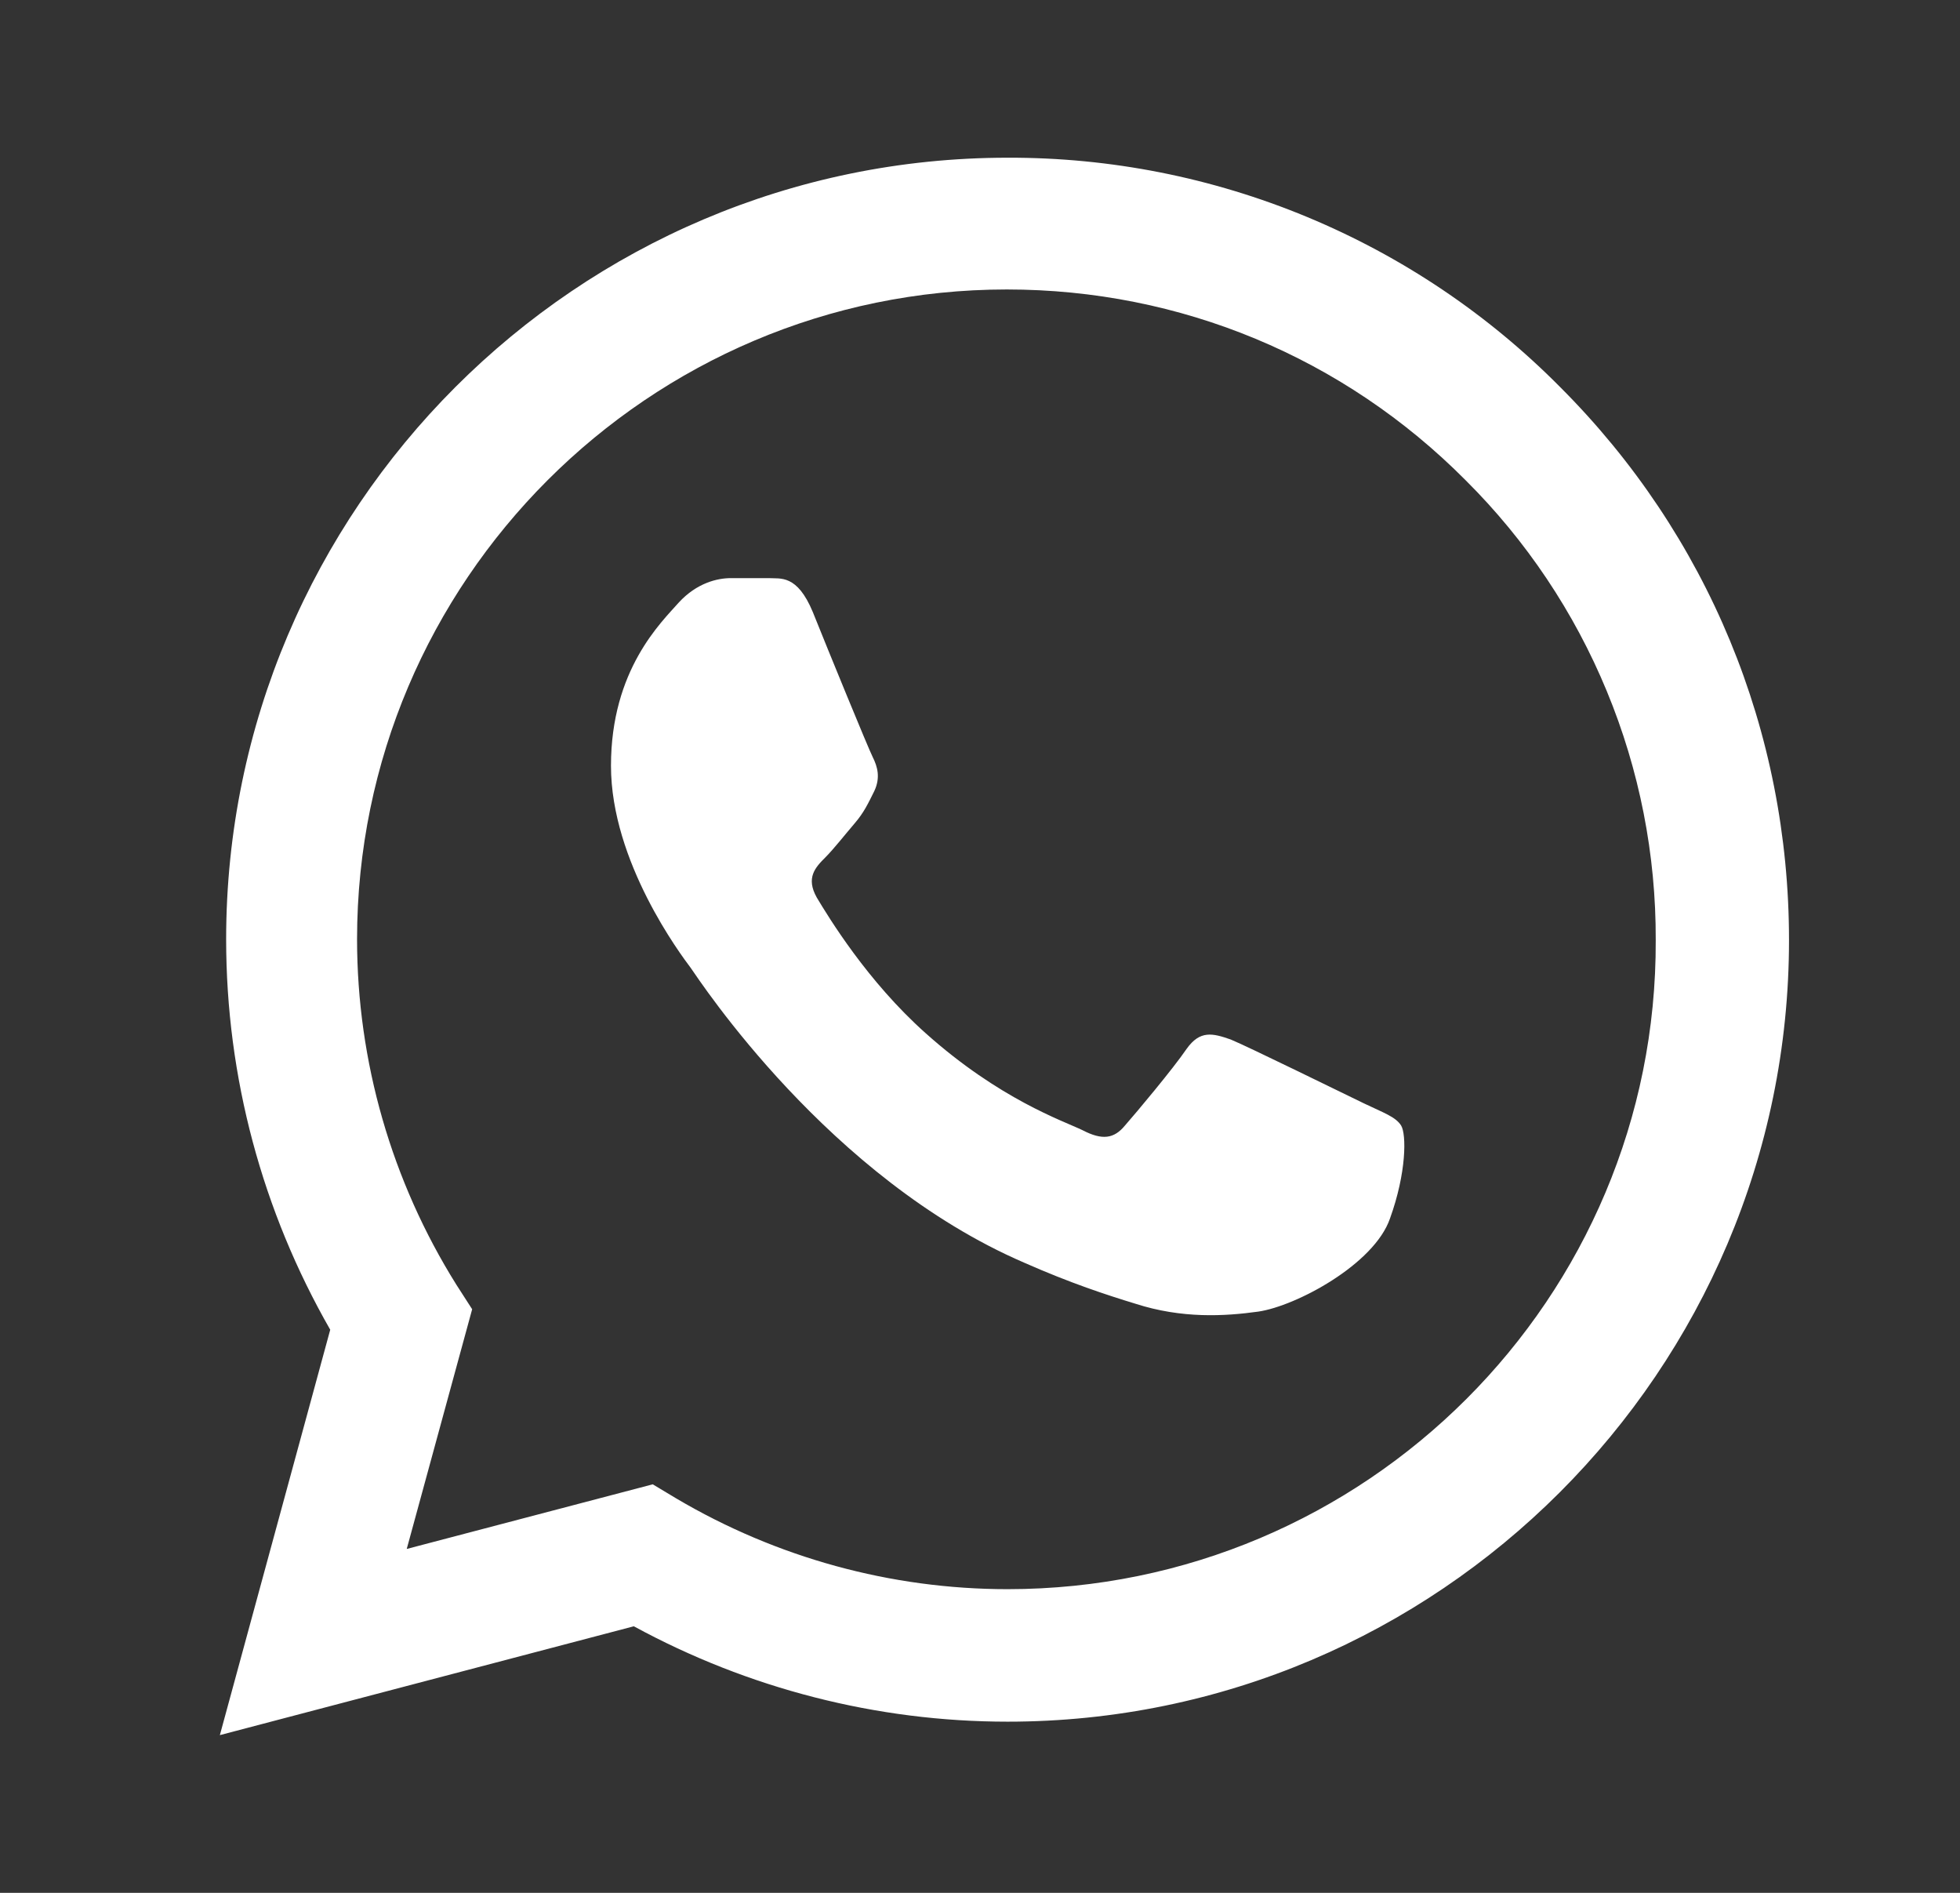 <svg width="29" height="28" viewBox="0 0 29 28" fill="none" xmlns="http://www.w3.org/2000/svg">
<rect x="0" y="0" width="29" height="28" fill="#333333" stroke="none"/>
<path d="M23.086 5.728C22.017 4.648 20.743 3.792 19.338 3.209C17.934 2.626 16.428 2.328 14.908 2.333C8.538 2.333 3.346 7.525 3.346 13.895C3.346 15.937 3.883 17.92 4.886 19.67L3.253 25.667L9.378 24.057C11.07 24.978 12.971 25.468 14.908 25.468C21.278 25.468 26.47 20.277 26.47 13.907C26.47 10.815 25.268 7.91 23.086 5.728ZM14.908 23.508C13.181 23.508 11.49 23.042 10.008 22.167L9.658 21.957L6.018 22.913L6.986 19.367L6.753 19.005C5.794 17.473 5.284 15.703 5.283 13.895C5.283 8.598 9.6 4.282 14.896 4.282C17.463 4.282 19.878 5.285 21.686 7.105C22.582 7.996 23.292 9.056 23.774 10.224C24.257 11.391 24.503 12.643 24.498 13.907C24.521 19.203 20.205 23.508 14.908 23.508ZM20.181 16.322C19.89 16.182 18.466 15.482 18.21 15.377C17.941 15.283 17.755 15.237 17.556 15.517C17.358 15.808 16.81 16.462 16.646 16.648C16.483 16.847 16.308 16.87 16.016 16.718C15.725 16.578 14.791 16.263 13.695 15.283C12.831 14.513 12.26 13.568 12.085 13.277C11.921 12.985 12.061 12.833 12.213 12.682C12.341 12.553 12.505 12.343 12.645 12.18C12.785 12.017 12.843 11.888 12.936 11.702C13.03 11.503 12.983 11.34 12.913 11.2C12.843 11.06 12.26 9.637 12.026 9.053C11.793 8.493 11.548 8.563 11.373 8.552H10.813C10.615 8.552 10.311 8.622 10.043 8.913C9.786 9.205 9.04 9.905 9.04 11.328C9.04 12.752 10.078 14.128 10.218 14.315C10.358 14.513 12.26 17.43 15.153 18.678C15.841 18.982 16.378 19.157 16.798 19.285C17.486 19.507 18.116 19.472 18.618 19.402C19.178 19.32 20.333 18.702 20.566 18.025C20.811 17.348 20.811 16.777 20.73 16.648C20.648 16.52 20.473 16.462 20.181 16.322Z" fill="white"/>
</svg>
